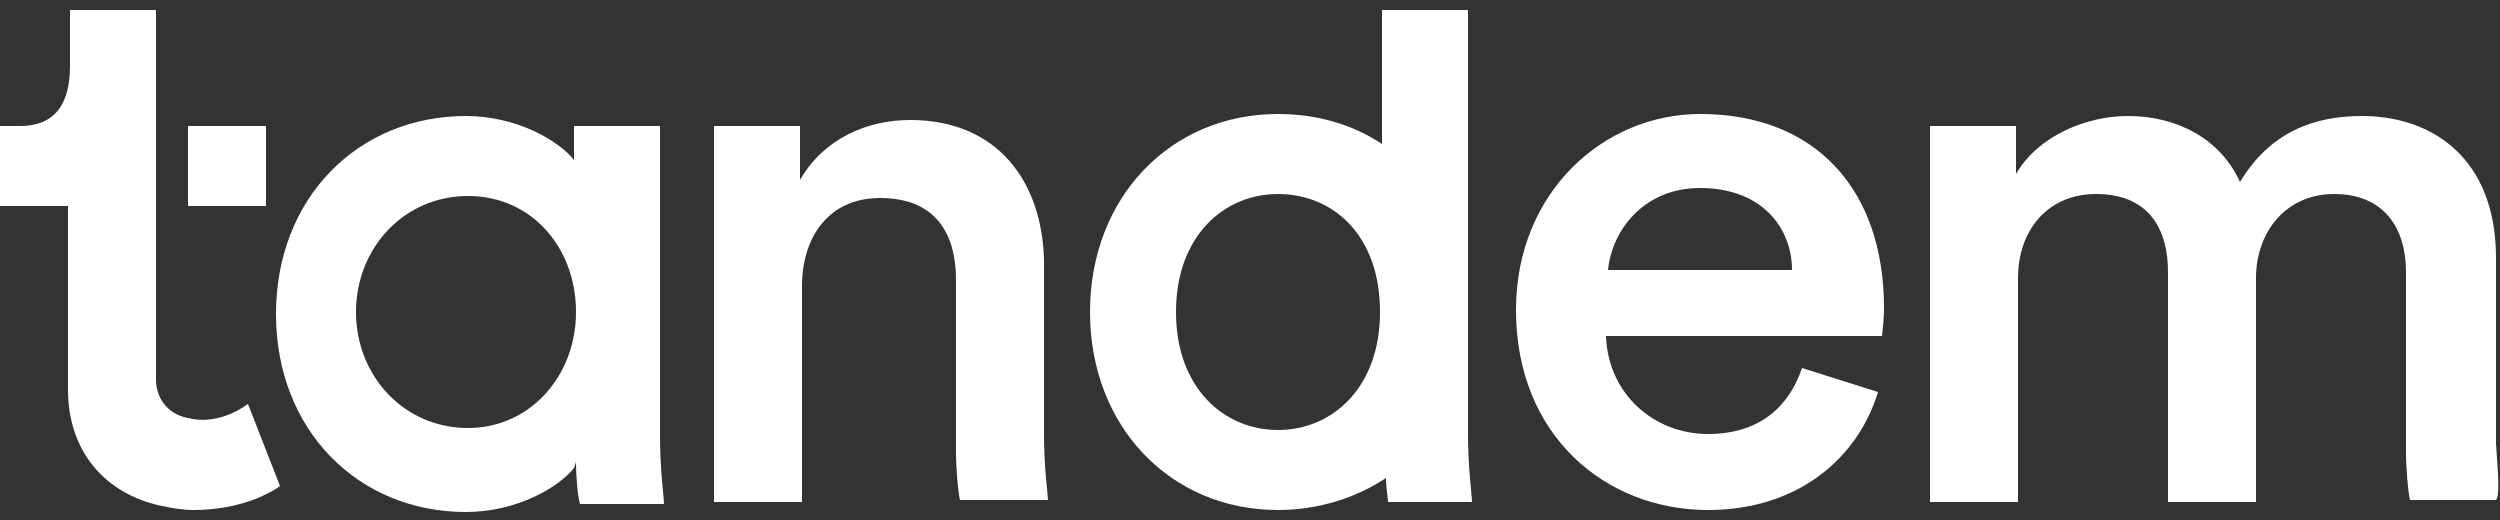 <?xml version="1.0" encoding="UTF-8"?> <svg xmlns="http://www.w3.org/2000/svg" xmlns:xlink="http://www.w3.org/1999/xlink" version="1.1" id="Layer_1" x="0px" y="0px" viewBox="0 0 125 26" style="enable-background:new 0 0 125 26;" xml:space="preserve"><rect x="0" y="0" width="125" height="26" fill="#333333" stroke="none"/> <style type="text/css"> .st0{fill:#FFFFFF;} </style> <path class="st0" d="M85,5.7c-4.8,0-9.2,3.9-9.2,9.8c0,6.3,4.5,10,9.6,10c4.5,0,7.5-2.6,8.5-5.9l-3.8-1.2c-0.6,1.8-2,3.3-4.7,3.3 c-2.7,0-5-2-5.1-4.9h13.8c0-0.1,0.1-0.7,0.1-1.4C94.2,9.5,90.8,5.7,85,5.7 M80.4,13.5c0.2-2,1.8-4.1,4.6-4.1c3.1,0,4.6,2,4.6,4.1 H80.4L80.4,13.5z"></path> <path class="st0" d="M124.8,22.2v-9.3c0-5-3.2-7.1-6.7-7.1c-2.4,0-4.6,0.8-6.1,3.3c-1-2.2-3.2-3.3-5.6-3.3c-2.1,0-4.5,1-5.6,2.9V6.3 h-4.3v18.8h4.4V13.9c0-2.4,1.5-4.2,3.9-4.2c2.6,0,3.6,1.7,3.6,3.9v11.5h4.4V13.9c0-2.3,1.5-4.2,3.9-4.2c2.5,0,3.6,1.7,3.6,3.9v9h0 c0,0.8,0.1,2,0.2,2.4h4.3C125,24.8,124.9,23.6,124.8,22.2L124.8,22.2z"></path> <path class="st0" d="M52.2,21.7v-8.7l0,0c-0.1-3.9-2.3-7-6.7-7c-2.1,0-4.3,0.9-5.5,3V6.3h-4.3v18.8h4.4V14.3c0-2.4,1.3-4.4,3.9-4.4 c2.8,0,3.8,1.8,3.8,4.1v8.6c0,0.8,0.1,2,0.2,2.4h4.4C52.4,24.8,52.2,23.4,52.2,21.7"></path> <path class="st0" d="M69.1,0.5v6.7c-1.5-1-3.3-1.5-5.2-1.5c-5.4,0-9.4,4.2-9.4,9.9c0,5.7,4,9.9,9.4,9.9c2,0,3.9-0.6,5.4-1.6 c0,0.5,0.1,1,0.1,1.2h4.2c0-0.3-0.2-1.7-0.2-3.4V0.5 M63.9,21.5c-2.7,0-5.1-2.1-5.1-5.9s2.4-5.9,5.1-5.9s5.1,2,5.1,5.9 C69,19.4,66.6,21.5,63.9,21.5z"></path> <path class="st0" d="M33,6.3h-4.3l0,1.7c-0.8-1-2.9-2.2-5.4-2.2c-5.4,0-9.5,4.1-9.5,9.9c0,5.8,4.1,9.9,9.5,9.9 c2.5,0,4.6-1.2,5.4-2.2l0.1-0.3c0,0.8,0.1,1.8,0.2,2.1h4.2c0-0.3-0.2-1.7-0.2-3.4L33,6.3L33,6.3z M23.4,21.4c-3.2,0-5.6-2.6-5.6-5.8 c0-3.2,2.4-5.8,5.6-5.8c3.2,0,5.4,2.6,5.4,5.8S26.5,21.4,23.4,21.4z"></path> <path class="st0" d="M13.3,6.3H9.4v4h3.9V6.3z"></path> <path class="st0" d="M12.4,20.2c-0.7,0.5-1.8,1-3,0.7c-1.1-0.2-1.6-1.1-1.6-1.9v-8.6l0,0V0.5H3.5v2.8C3.5,5,2.9,6.3,1,6.3H0v4h3.4 l0,0v9.2c0,3,1.8,5.2,4.7,5.8c0.5,0.1,1,0.2,1.6,0.2c1.1,0,2.2-0.2,3.2-0.6c0.4-0.2,0.7-0.3,1.1-0.6L12.4,20.2L12.4,20.2z"></path> </svg> 